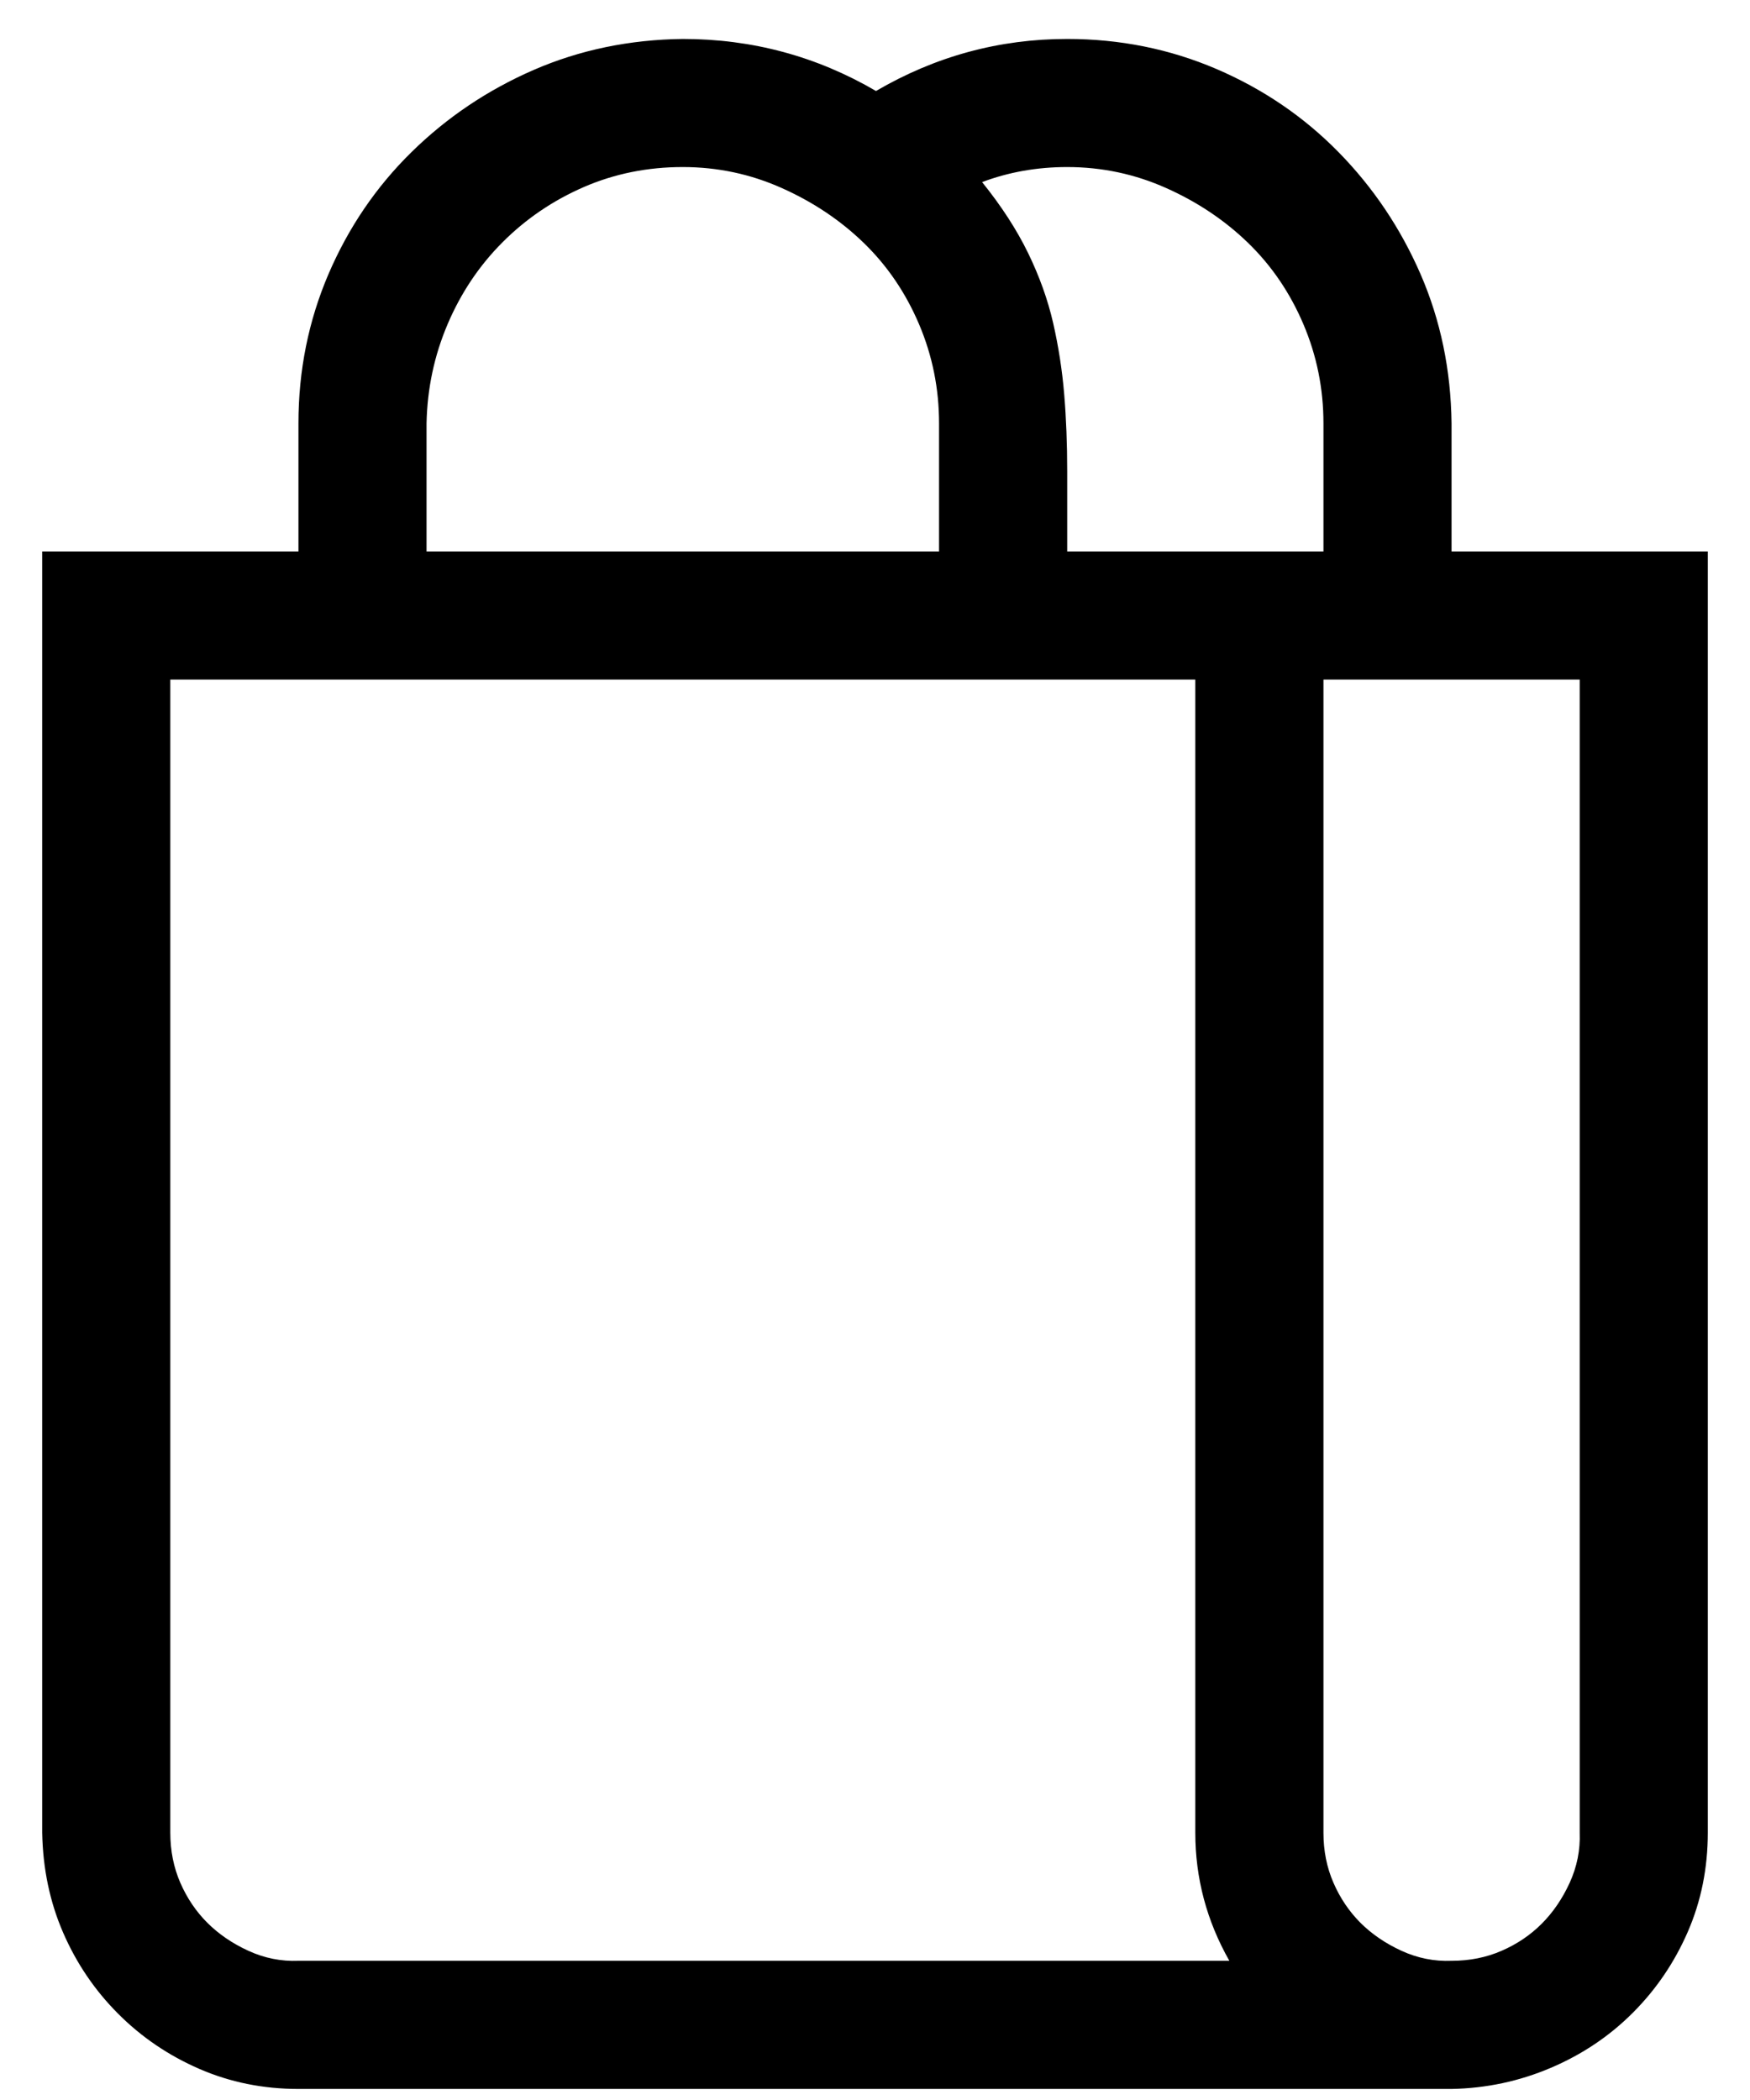 <svg width="35" height="42" viewBox="0 0 35 42" fill="none" xmlns="http://www.w3.org/2000/svg">
<path d="M34.156 11.029V36.654C34.156 37.361 34.023 38.022 33.756 38.636C33.489 39.25 33.122 39.79 32.655 40.257C32.188 40.724 31.64 41.092 31.013 41.358C30.386 41.625 29.725 41.766 29.031 41.779H5.969C5.261 41.779 4.601 41.645 3.987 41.378C3.373 41.111 2.832 40.745 2.365 40.277C1.898 39.81 1.531 39.27 1.264 38.656C0.997 38.042 0.857 37.374 0.844 36.654V11.029H5.969V8.466C5.969 7.412 6.169 6.418 6.569 5.483C6.97 4.549 7.524 3.735 8.231 3.041C8.938 2.347 9.752 1.8 10.673 1.399C11.594 0.999 12.588 0.792 13.656 0.779C15.044 0.779 16.332 1.126 17.52 1.82C18.708 1.126 19.982 0.779 21.344 0.779C22.398 0.779 23.392 0.979 24.327 1.379C25.261 1.78 26.075 2.334 26.769 3.041C27.463 3.748 28.01 4.562 28.411 5.483C28.811 6.404 29.018 7.399 29.031 8.466V11.029H34.156ZM26.469 8.466C26.469 7.772 26.335 7.112 26.068 6.484C25.801 5.857 25.434 5.317 24.967 4.863C24.5 4.409 23.953 4.042 23.326 3.762C22.698 3.481 22.038 3.341 21.344 3.341C20.743 3.341 20.176 3.441 19.642 3.642C20.029 4.122 20.336 4.596 20.563 5.063C20.79 5.53 20.957 5.997 21.064 6.464C21.17 6.931 21.244 7.405 21.284 7.886C21.324 8.366 21.344 8.88 21.344 9.427V11.029H26.469V8.466ZM8.531 11.029H18.781V8.466C18.781 7.772 18.648 7.112 18.381 6.484C18.114 5.857 17.747 5.317 17.28 4.863C16.813 4.409 16.265 4.042 15.638 3.762C15.011 3.481 14.35 3.341 13.656 3.341C12.949 3.341 12.288 3.475 11.674 3.742C11.06 4.009 10.52 4.376 10.053 4.843C9.586 5.31 9.219 5.857 8.952 6.484C8.685 7.112 8.545 7.772 8.531 8.466V11.029ZM24.587 39.216C24.133 38.416 23.906 37.561 23.906 36.654V13.591H3.406V36.654C3.406 37.014 3.473 37.348 3.606 37.655C3.74 37.962 3.92 38.229 4.147 38.456C4.374 38.682 4.647 38.869 4.968 39.016C5.288 39.163 5.622 39.23 5.969 39.216H24.587ZM31.594 13.591H26.469V36.654C26.469 37.014 26.535 37.348 26.669 37.655C26.802 37.962 26.983 38.229 27.209 38.456C27.436 38.682 27.71 38.869 28.03 39.016C28.351 39.163 28.684 39.23 29.031 39.216C29.392 39.216 29.725 39.15 30.032 39.016C30.339 38.883 30.606 38.703 30.833 38.476C31.06 38.249 31.247 37.975 31.394 37.655C31.54 37.334 31.607 37.001 31.594 36.654V13.591Z" fill="black"/>
</svg>
